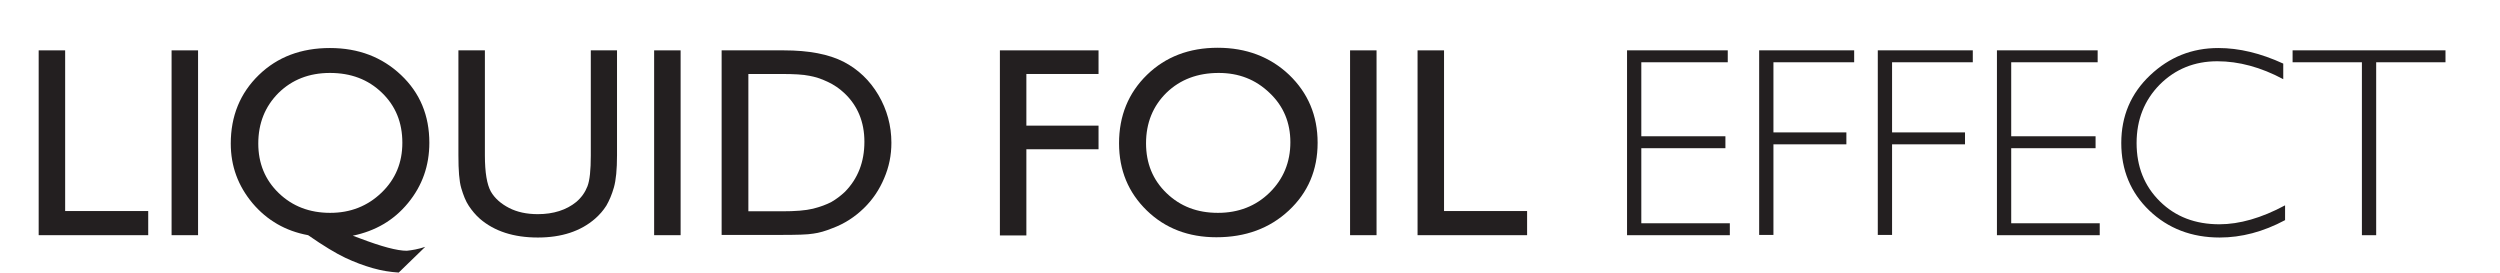 <?xml version="1.0" encoding="utf-8"?>
<!-- Generator: Adobe Illustrator 22.1.0, SVG Export Plug-In . SVG Version: 6.00 Build 0)  -->
<svg version="1.1" id="Livello_1" xmlns="http://www.w3.org/2000/svg" xmlns:xlink="http://www.w3.org/1999/xlink" x="0px" y="0px"
	 viewBox="0 0 963.1 105" style="enable-background:new 0 0 963.1 105;" xml:space="preserve">
<style type="text/css">
	.st0{fill:#231F20;}
</style>
<g>
	<path class="st0" d="M14.9,19.4h10.2v61.9h32v9.3H14.9V19.4z"/>
	<path class="st0" d="M66.1,19.4h10.2v71.2H66.1V19.4z"/>
	<path class="st0" d="M163.8,95.1l-10.2,9.9c-3.2-0.2-6.5-0.7-10-1.7c-3.5-1-7-2.3-10.6-4c-3.6-1.7-8.4-4.6-14.3-8.7
		c-8.7-1.6-15.8-5.7-21.4-12.3c-5.6-6.7-8.4-14.3-8.4-23c0-10.6,3.6-19.4,10.8-26.4c7.2-7,16.4-10.4,27.4-10.4
		c11,0,20.1,3.5,27.4,10.4c7.3,6.9,10.9,15.6,10.9,26.1c0,8.8-2.7,16.5-8.2,23.2c-5.5,6.7-12.6,10.8-21.3,12.6l2.7,1
		c8.4,3.2,14.4,4.8,18.1,4.8C158.7,96.4,161.1,96,163.8,95.1z M127.1,28.1c-8,0-14.6,2.6-19.8,7.7c-5.2,5.2-7.8,11.7-7.8,19.5
		c0,7.6,2.6,14,7.9,19.1c5.3,5.1,11.9,7.6,19.8,7.6c7.8,0,14.4-2.6,19.8-7.8c5.4-5.2,8-11.6,8-19.2c0-7.8-2.6-14.2-7.9-19.3
		S135.2,28.1,127.1,28.1z"/>
	<path class="st0" d="M227.5,19.4h10.2v40.4c0,5.5-0.4,9.6-1.2,12.4c-0.8,2.8-1.8,5.1-2.9,7c-1.2,1.9-2.6,3.5-4.3,5
		c-5.6,4.9-13,7.3-22.1,7.3c-9.3,0-16.7-2.4-22.3-7.2c-1.7-1.5-3.1-3.2-4.3-5c-1.2-1.8-2.1-4.1-2.9-6.8c-0.8-2.7-1.1-6.9-1.1-12.6
		V19.4h10.2v40.4c0,6.7,0.8,11.3,2.3,14c1.5,2.6,3.9,4.7,7,6.3c3.1,1.6,6.8,2.4,11.1,2.4c6,0,11-1.6,14.8-4.7c2-1.7,3.4-3.7,4.3-6
		c0.9-2.3,1.3-6.3,1.3-11.9V19.4z"/>
	<path class="st0" d="M252,19.4h10.2v71.2H252V19.4z"/>
	<path class="st0" d="M278,90.5V19.4h24c9.7,0,17.3,1.5,23,4.4c5.6,2.9,10.1,7.2,13.4,12.8c3.3,5.6,5,11.8,5,18.4
		c0,4.8-0.9,9.3-2.8,13.7c-1.8,4.3-4.4,8.2-7.8,11.5c-3.5,3.4-7.5,6-12.1,7.7c-2.7,1.1-5.1,1.8-7.4,2.1c-2.2,0.4-6.5,0.5-12.8,0.5
		H278z M301,28.5h-12.7v52.9h13c5.1,0,9-0.3,11.9-1c2.8-0.7,5.2-1.6,7.1-2.6c1.9-1.1,3.6-2.4,5.2-3.9c5-5.1,7.5-11.5,7.5-19.3
		c0-7.6-2.6-13.9-7.7-18.7c-1.9-1.8-4.1-3.3-6.5-4.4c-2.5-1.2-4.8-1.9-7-2.3C309.4,28.7,305.9,28.5,301,28.5z"/>
	<path class="st0" d="M385.3,19.4h37.9v9.1h-27.8v19.9h27.8v9.1h-27.8v33.2h-10.2V19.4z"/>
	<path class="st0" d="M469.1,18.4c11,0,20.2,3.5,27.5,10.4c7.3,7,11,15.7,11,26.2s-3.7,19.2-11.1,26.1c-7.4,6.9-16.7,10.3-27.9,10.3
		c-10.7,0-19.7-3.4-26.8-10.3c-7.1-6.9-10.7-15.5-10.7-25.9c0-10.6,3.6-19.4,10.8-26.4C449,21.9,458.1,18.4,469.1,18.4z M469.5,28.1
		c-8.1,0-14.8,2.5-20.1,7.6c-5.2,5.1-7.9,11.6-7.9,19.5c0,7.7,2.6,14.1,7.9,19.2c5.3,5.1,11.8,7.6,19.8,7.6c7.9,0,14.6-2.6,19.9-7.8
		c5.3-5.2,8-11.7,8-19.4c0-7.5-2.6-13.9-8-19C483.7,30.6,477.2,28.1,469.5,28.1z"/>
	<path class="st0" d="M520.1,19.4h10.2v71.2h-10.2V19.4z"/>
	<path class="st0" d="M546.1,19.4h10.2v61.9h32v9.3h-42.2V19.4z"/>
</g>
<g>
	<path class="st0" d="M665.6,19.4V24h-33.3v28.5h32.4v4.6h-32.4V86h34.1v4.6h-39.6V19.4H665.6z"/>
	<path class="st0" d="M714.3,19.4V24h-31.1v27h28.1v4.6h-28.1v34.9h-5.5V19.4H714.3z"/>
	<path class="st0" d="M760,19.4V24h-31.1v27H757v4.6h-28.1v34.9h-5.5V19.4H760z"/>
	<path class="st0" d="M808.1,19.4V24h-33.3v28.5h32.5v4.6h-32.5V86h34.1v4.6h-39.6V19.4H808.1z"/>
	<path class="st0" d="M879.6,24.5v6c-8.6-4.6-17.1-6.9-25.4-6.9c-8.8,0-16.2,3-22.2,9c-5.9,6-8.9,13.5-8.9,22.5c0,9.1,3,16.6,9,22.5
		c6,5.9,13.6,8.8,22.9,8.8c7.7,0,16.2-2.4,25.3-7.3v5.7c-8.4,4.5-16.8,6.7-25.2,6.7c-10.8,0-19.9-3.5-27.1-10.4
		c-7.2-6.9-10.8-15.6-10.8-26c0-10.4,3.7-19.1,11.1-26.1c7.4-7,16.1-10.5,26.3-10.5C862.6,18.5,870.9,20.5,879.6,24.5z"/>
	<path class="st0" d="M942.1,19.4V24h-26.7v66.6h-5.5V24h-26.7v-4.6H942.1z"/>
</g>
</svg>
